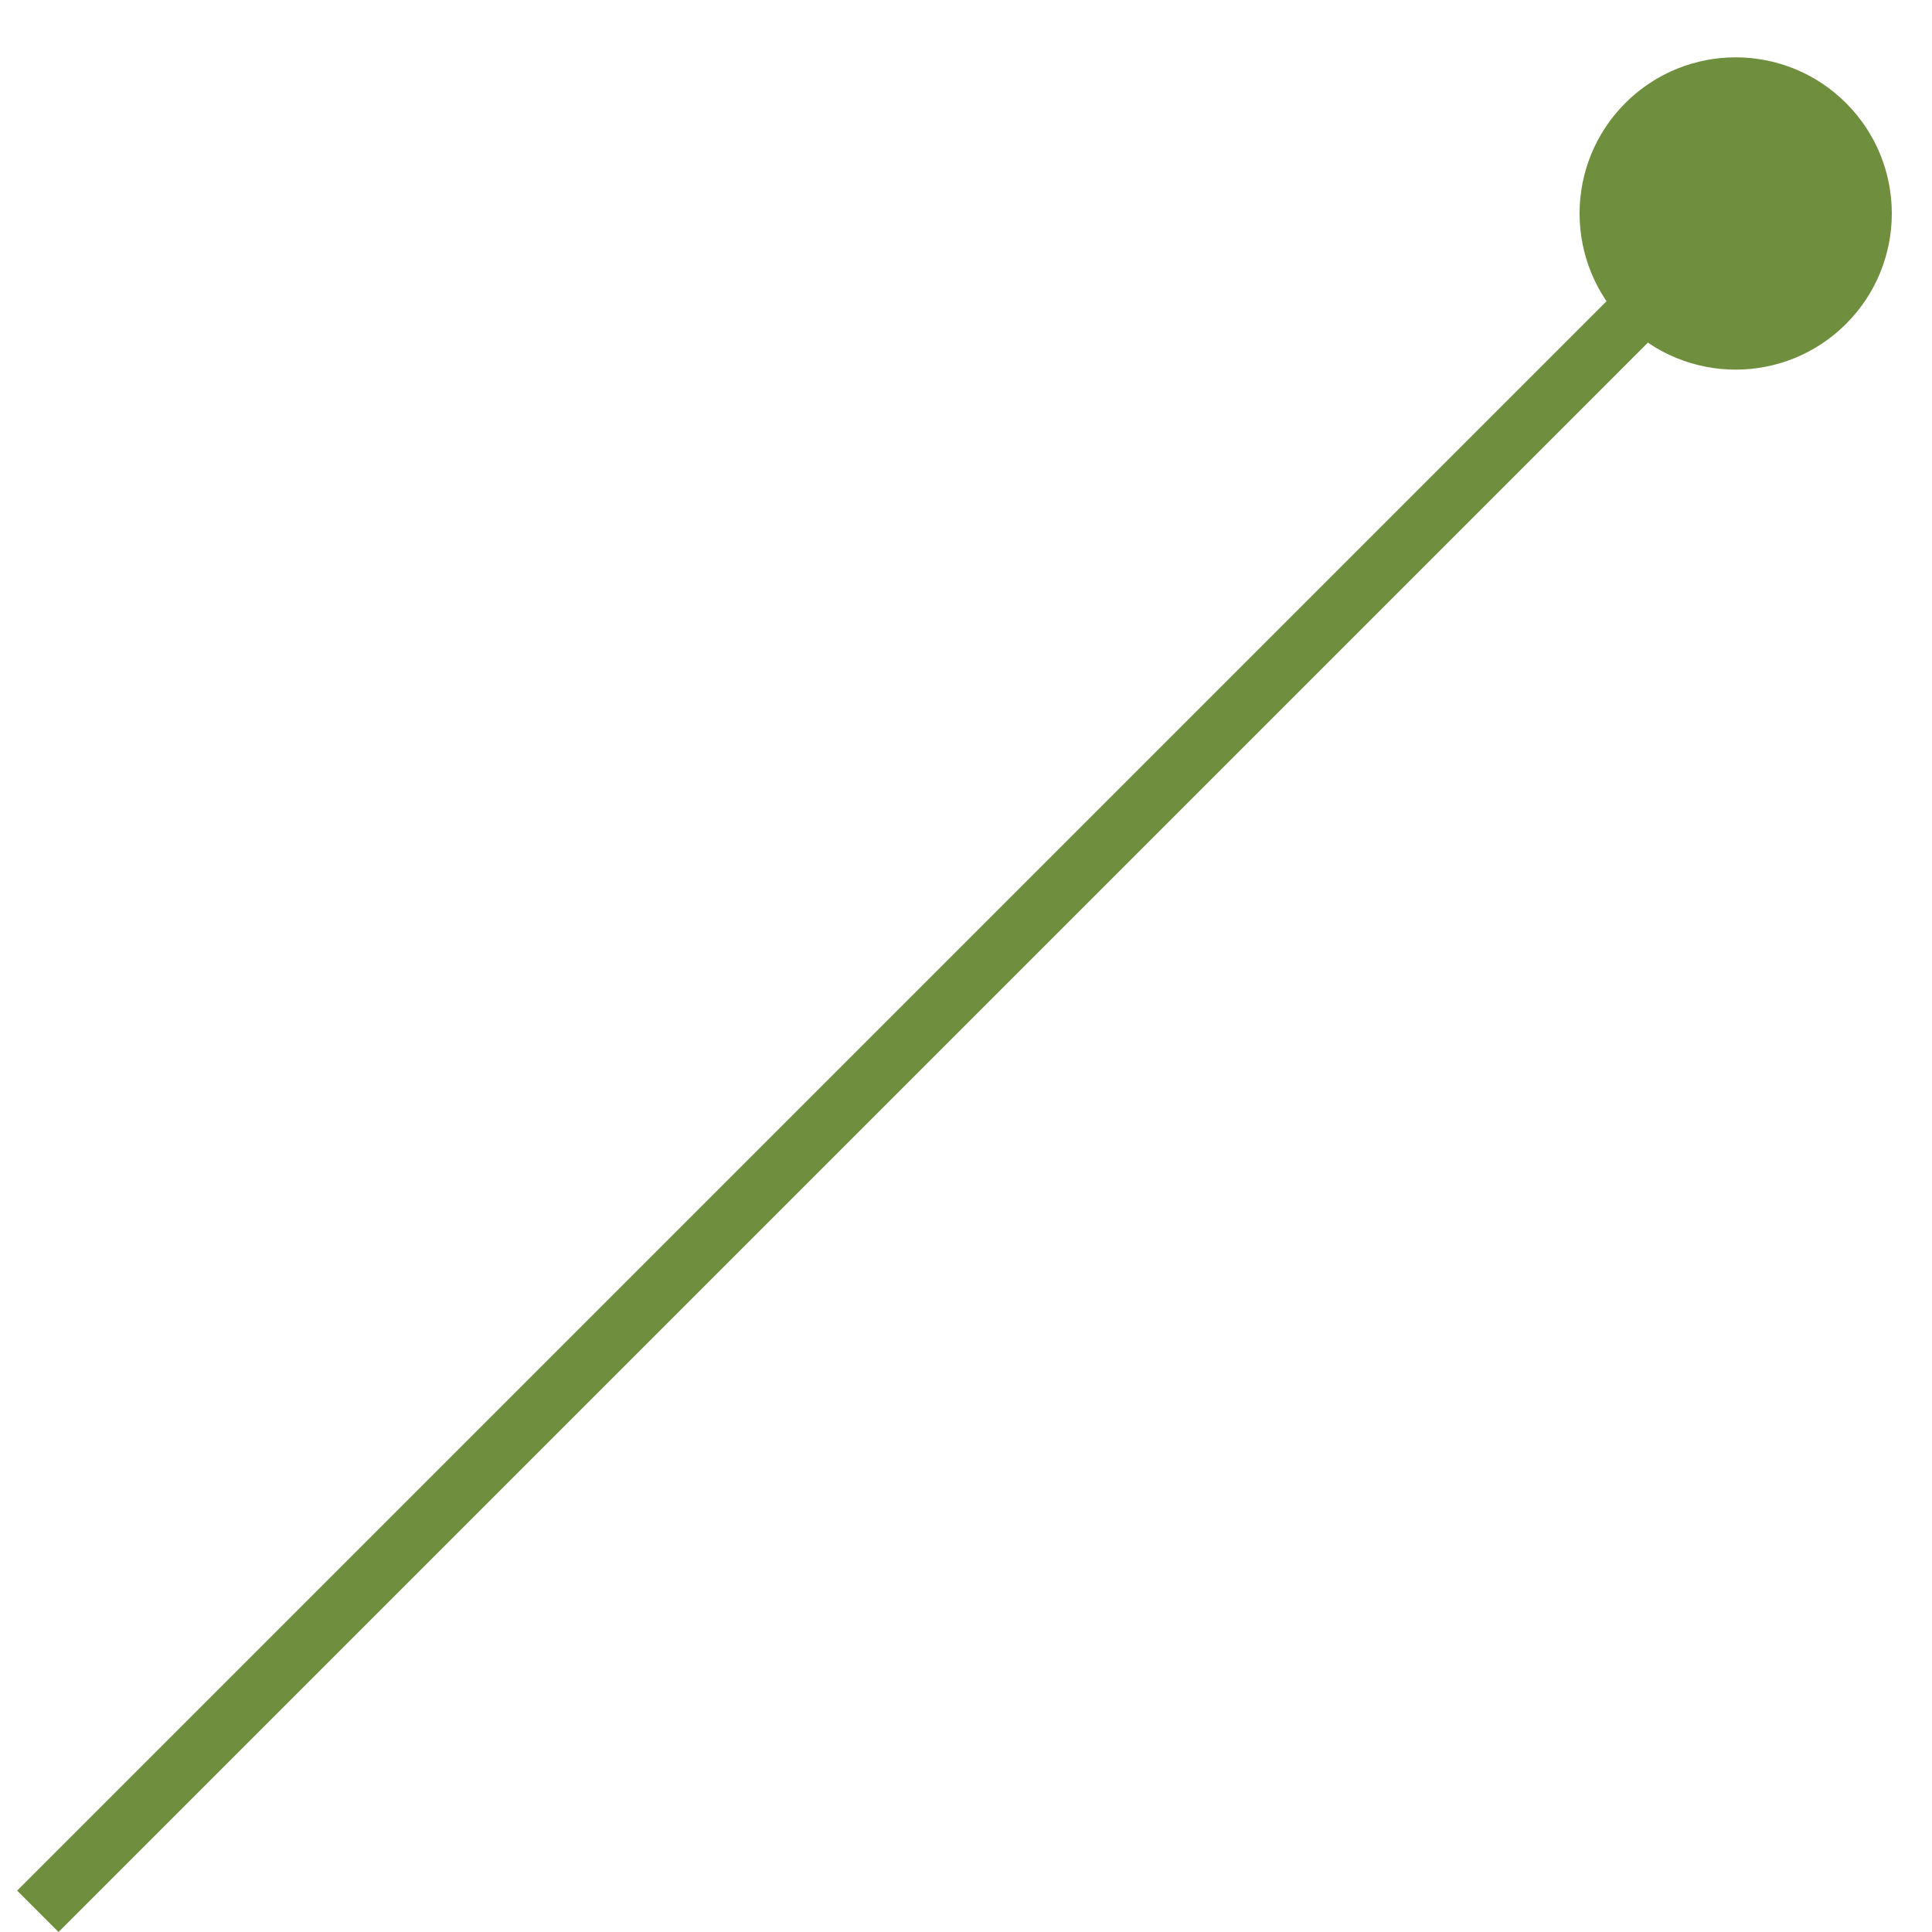 <?xml version="1.0" encoding="UTF-8"?> <svg xmlns="http://www.w3.org/2000/svg" width="33" height="33" viewBox="0 0 33 33" fill="none"> <path d="M27.761 5.532C28.802 6.574 30.491 6.574 31.532 5.532C32.574 4.491 32.574 2.802 31.532 1.761C30.491 0.719 28.802 0.719 27.761 1.761C26.72 2.802 26.72 4.491 27.761 5.532ZM1 33L30 4L29.293 3.293L0.293 32.293L1 33Z" fill="#708F3E"></path> </svg> 
